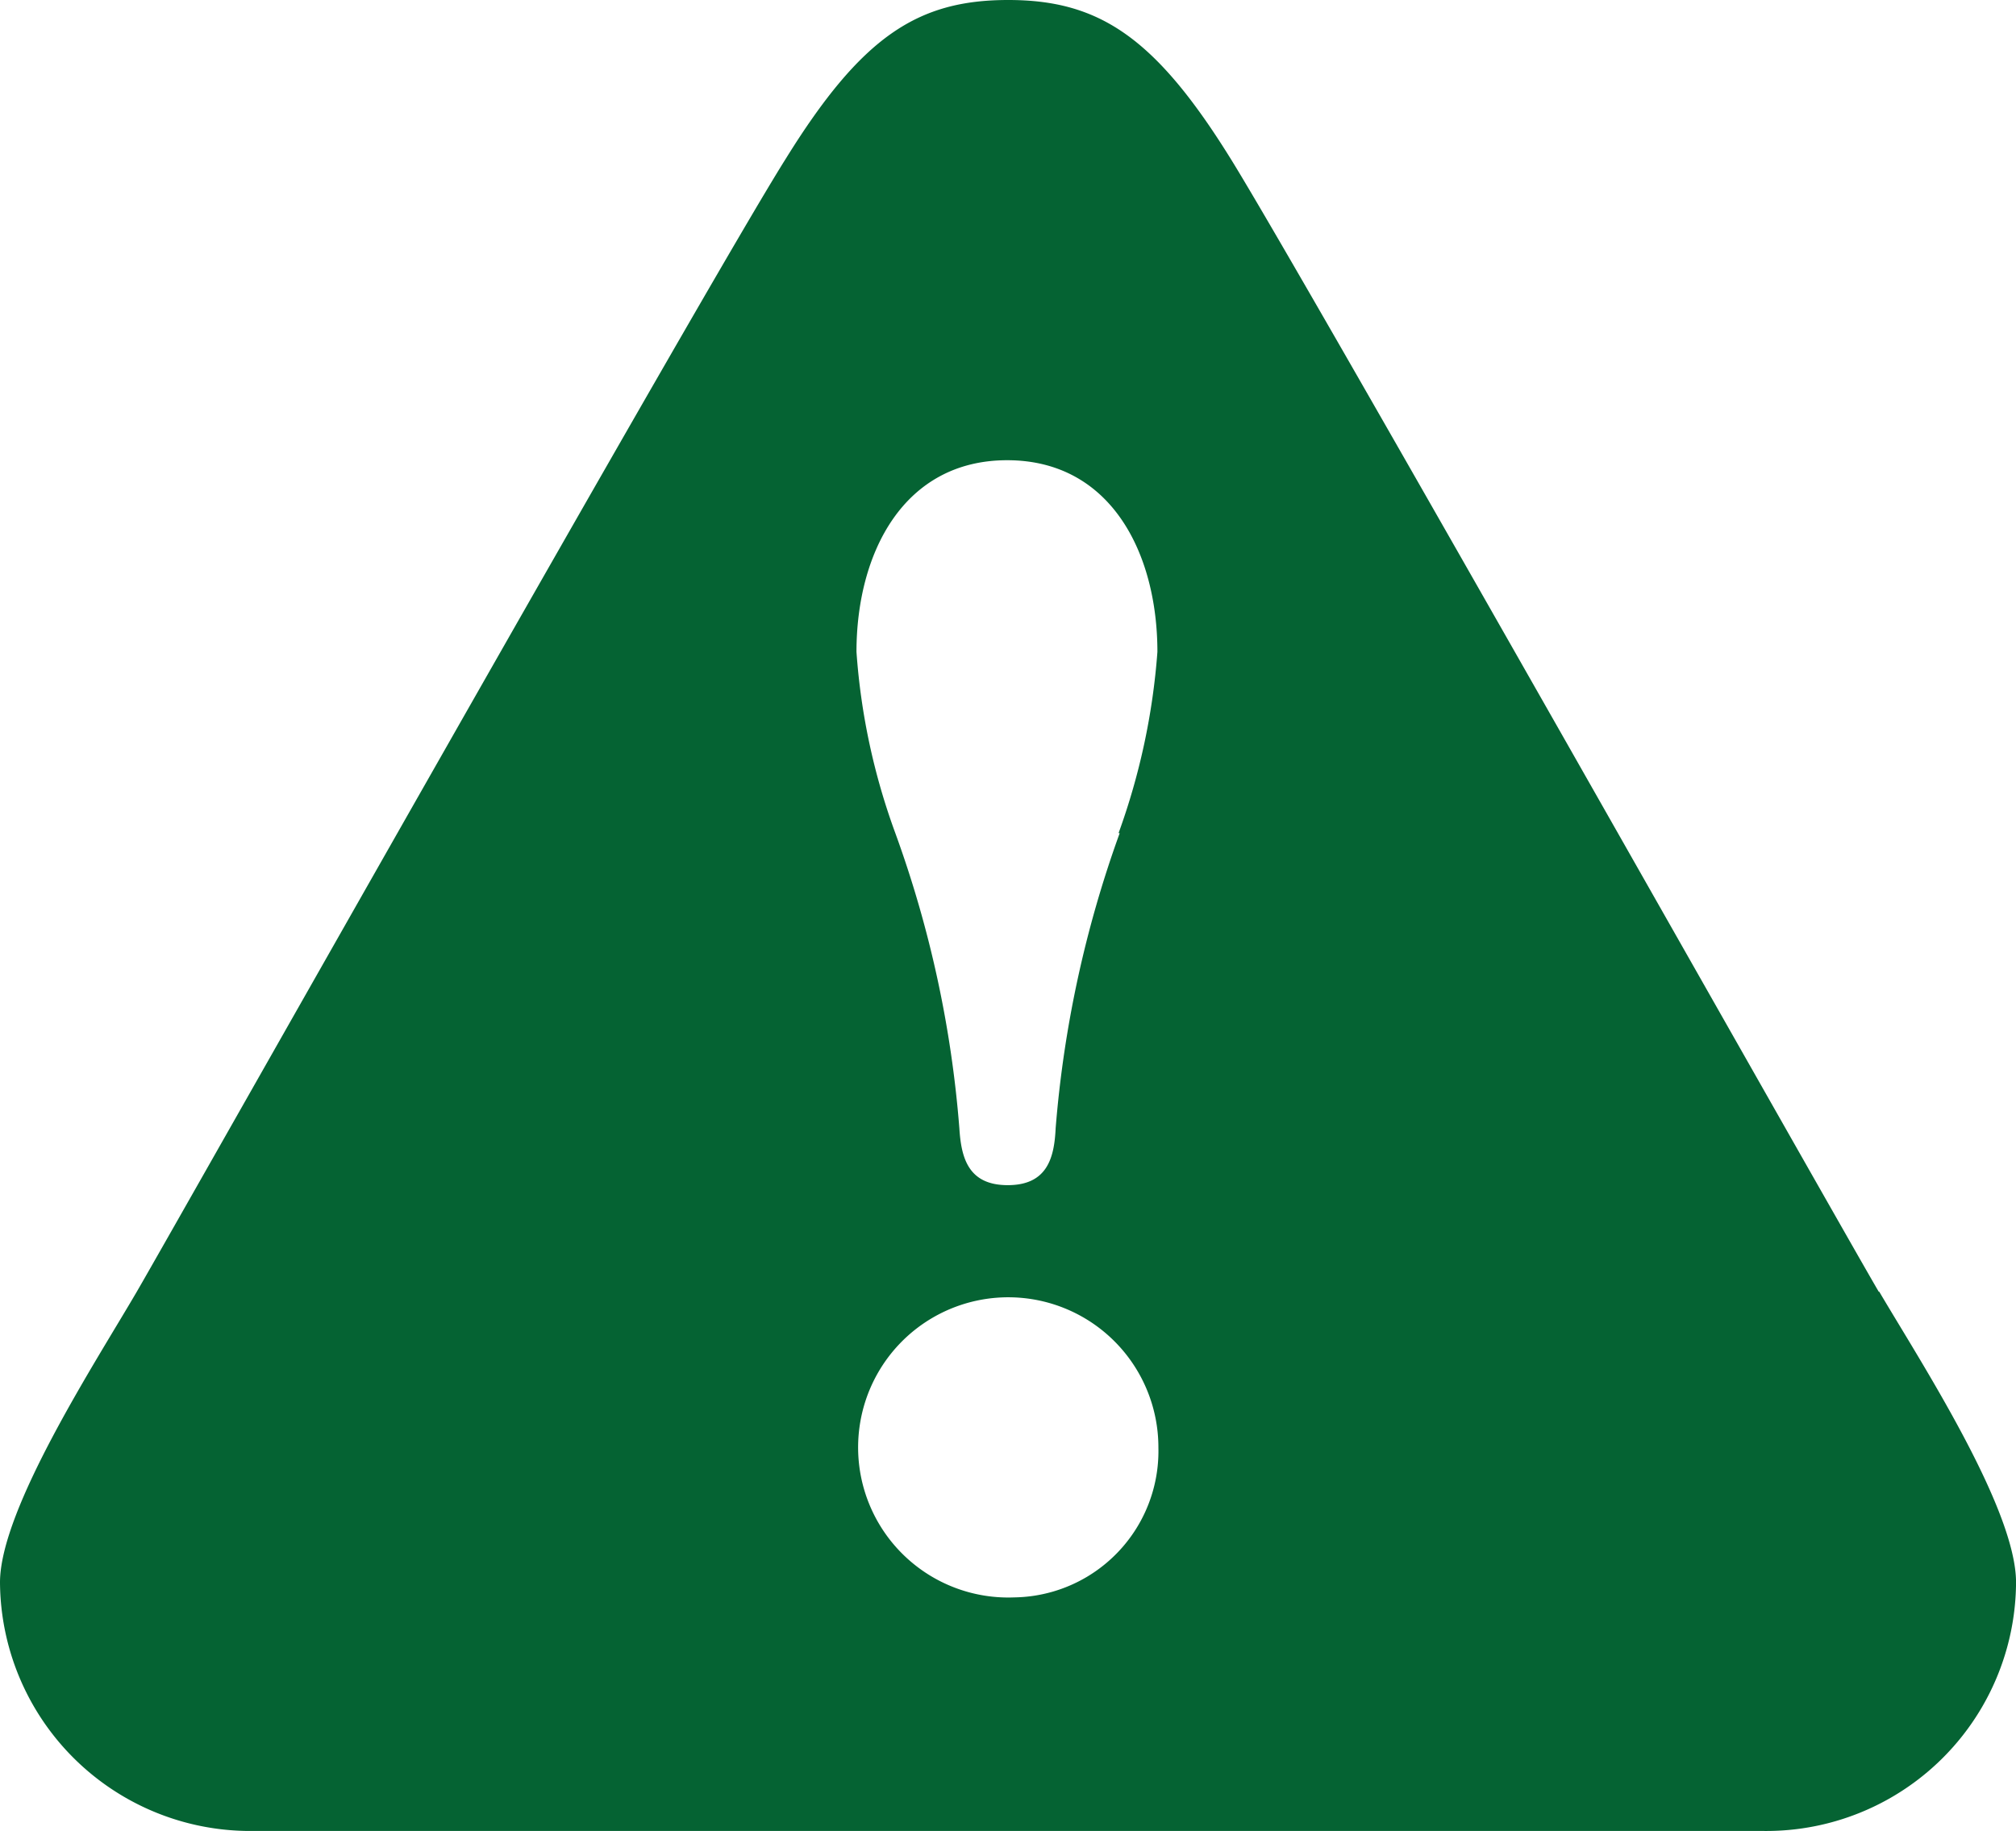 <svg xmlns="http://www.w3.org/2000/svg" width="46.714" height="42.435" viewBox="0 0 46.714 42.435">  <g id="cta4-report" transform="translate(-2.803 -5.787)">    <path id="icon_problem" data-name="icon/problem" d="M43.532,29.934c-.94-1.6-13.261-23.427-15.013-26.251S25.466,0,23.362,0s-3.4.848-5.157,3.683C16.422,6.507,4.1,28.338,3.171,29.934S0,34.968,0,36.675a5.8,5.8,0,0,0,5.873,5.759H40.842a5.789,5.789,0,0,0,5.873-5.759c0-1.719-2.232-5.145-3.171-6.741ZM23.5,37.021a3.479,3.479,0,1,1,3.342-3.471A3.391,3.391,0,0,1,23.5,37.021Zm2.445-17.713a26.234,26.234,0,0,0-1.484,6.842c-.032.681-.192,1.317-1.11,1.317s-1.078-.636-1.121-1.317a25.907,25.907,0,0,0-1.484-6.842,15.275,15.275,0,0,1-.9-4.2c0-2.288,1.089-4.442,3.492-4.442s3.481,2.154,3.481,4.442a15.678,15.678,0,0,1-.9,4.2Z" transform="translate(2.803 5.787)" fill="#056333" />  </g></svg>